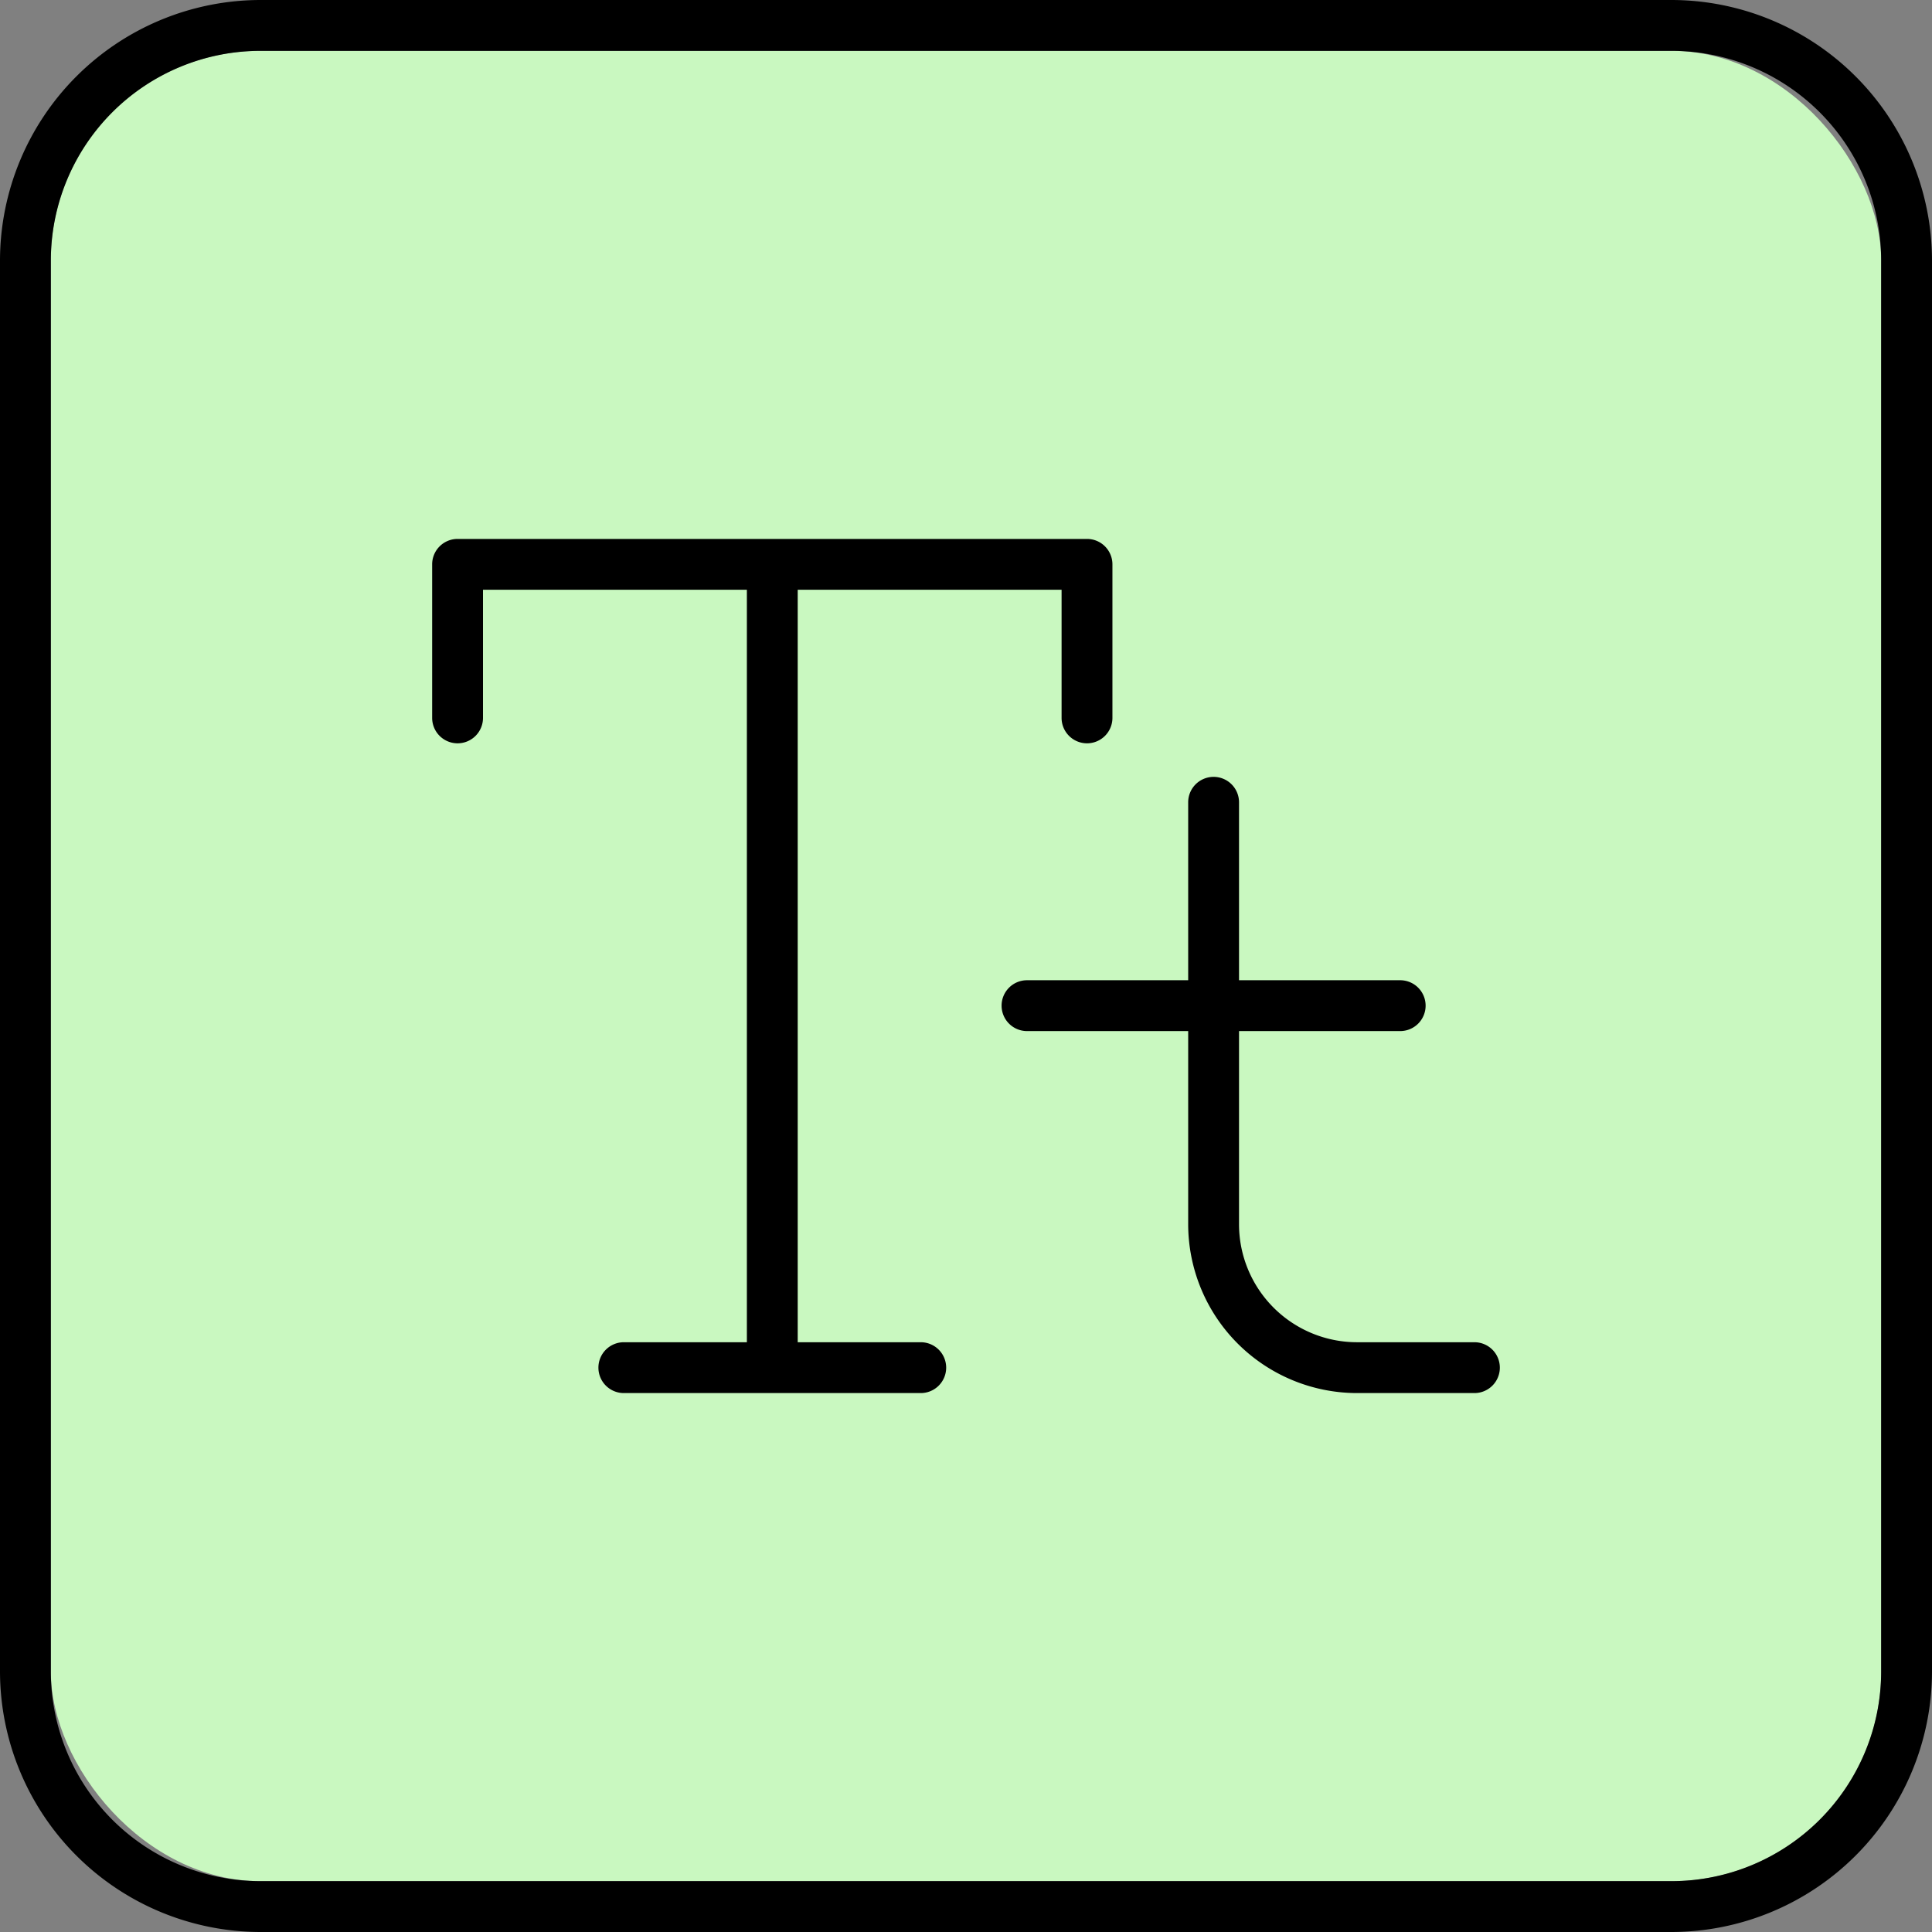 <svg xmlns="http://www.w3.org/2000/svg" xmlns:xlink="http://www.w3.org/1999/xlink" width="38" height="38" viewBox="0 0 38 38">
  <rect x="0" y="0" width="38" height="38" fill="#808080" stroke="none"/>
  <defs>
    <clipPath id="clip-_3_-_Small_text_generator">
      <rect width="38" height="38"/>
    </clipPath>
  </defs>
  <g id="_3_-_Small_text_generator" data-name="3 - Small text generator" clip-path="url(#clip-_3_-_Small_text_generator)">
    <g id="Group_3" data-name="Group 3" transform="translate(1334 -132)">
      <rect id="Rectangle_1" data-name="Rectangle 1" width="36" height="36" rx="4.12" transform="translate(-1333 133)" fill="#c9f8c0"/>
      <path id="Path_12" data-name="Path 12" d="M-1312.12,143.1v3.02a.5.5,0,0,1-.5.5.5.5,0,0,1-.5-.5V143.6h-5.19v14.8h2.42a.5.5,0,0,1,.5.5.5.5,0,0,1-.5.5h-5.84a.5.5,0,0,1-.5-.5.5.5,0,0,1,.5-.5h2.42V143.6h-5.19v2.52a.5.5,0,0,1-.5.5.5.5,0,0,1-.5-.5V143.1a.5.5,0,0,1,.5-.5h12.38A.5.5,0,0,1-1312.12,143.1Z"/>
      <path id="Path_13" data-name="Path 13" d="M-1304.5,158.9a.5.5,0,0,1-.5.5h-2.31a3.325,3.325,0,0,1-3.32-3.32v-3.8h-3.17a.5.5,0,0,1-.5-.5.5.5,0,0,1,.5-.5h3.17v-3.5a.5.5,0,0,1,.5-.5.5.5,0,0,1,.5.5v3.5h3.17a.5.5,0,0,1,.5.5.5.5,0,0,1-.5.5h-3.17v3.8a2.322,2.322,0,0,0,2.32,2.32h2.31A.5.5,0,0,1-1304.5,158.9Z"/>
      <path id="Path_14" data-name="Path 14" d="M-1301.12,132h-27.76a5.13,5.13,0,0,0-5.12,5.12v27.76a5.13,5.13,0,0,0,5.12,5.12h27.76a5.13,5.13,0,0,0,5.12-5.12V137.12A5.13,5.13,0,0,0-1301.12,132Zm4.12,32.88a4.127,4.127,0,0,1-4.12,4.12h-27.76a4.127,4.127,0,0,1-4.12-4.12V137.12a4.127,4.127,0,0,1,4.12-4.12h27.76a4.127,4.127,0,0,1,4.12,4.12Z"/>
    </g>
  </g>
</svg>
